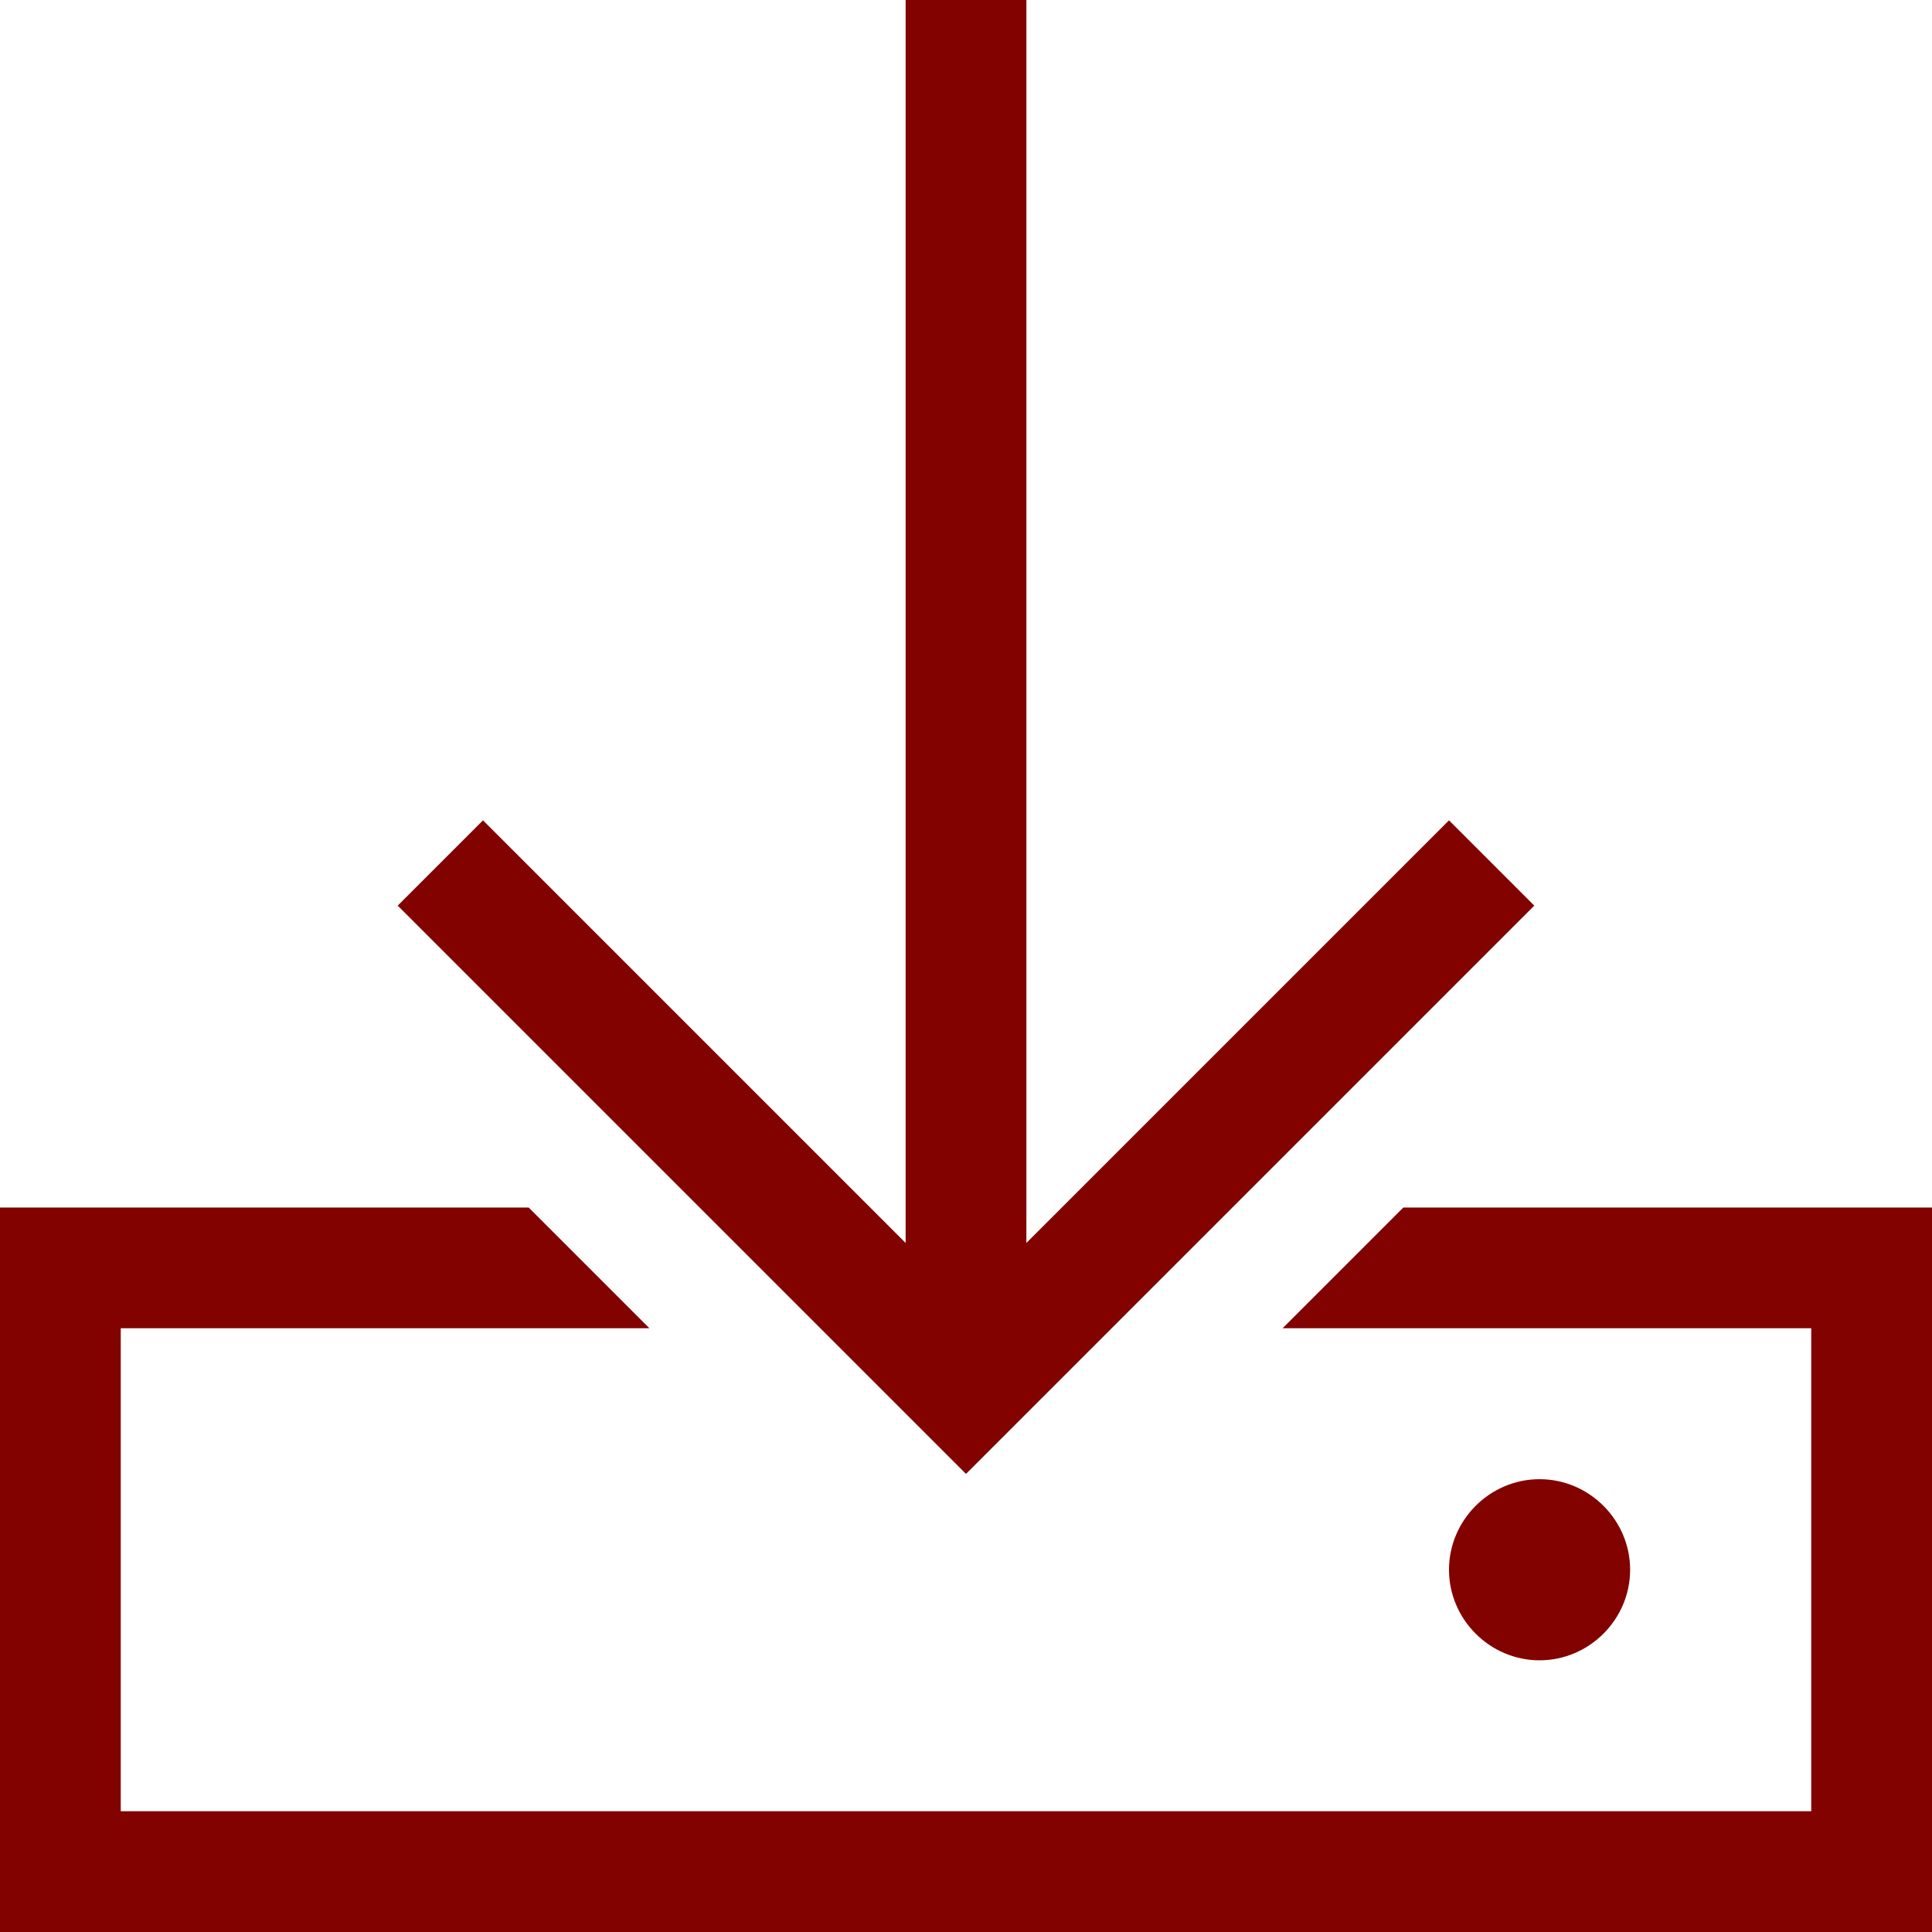 <?xml version="1.0" encoding="UTF-8" standalone="no"?><!DOCTYPE svg PUBLIC "-//W3C//DTD SVG 1.1//EN" "http://www.w3.org/Graphics/SVG/1.1/DTD/svg11.dtd"><svg width="100%" height="100%" viewBox="0 0 512 512" version="1.1" xmlns="http://www.w3.org/2000/svg" xmlns:xlink="http://www.w3.org/1999/xlink" xml:space="preserve" xmlns:serif="http://www.serif.com/" style="fill-rule:evenodd;clip-rule:evenodd;stroke-linejoin:round;stroke-miterlimit:2;"><path d="M272,329.4l0,-329.4l-32,0l0,329.4l-112,-112l-22.6,22.6l150.6,150.6l150.6,-150.6l-22.6,-22.6l-112,112Zm-131.9,-9.4l-140.1,-0l0,192l512,0l0,-192l-140.1,0l-32,32l140.1,0l0,128l-448,0l0,-128l140.1,0l-32,-32Zm291.9,96c0,-13.166 -10.834,-24 -24,-24c-13.166,0 -24,10.834 -24,24c0,13.166 10.834,24 24,24c13.166,0 24,-10.834 24,-24Z" style="fill:#820200;fill-rule:nonzero;"/></svg>